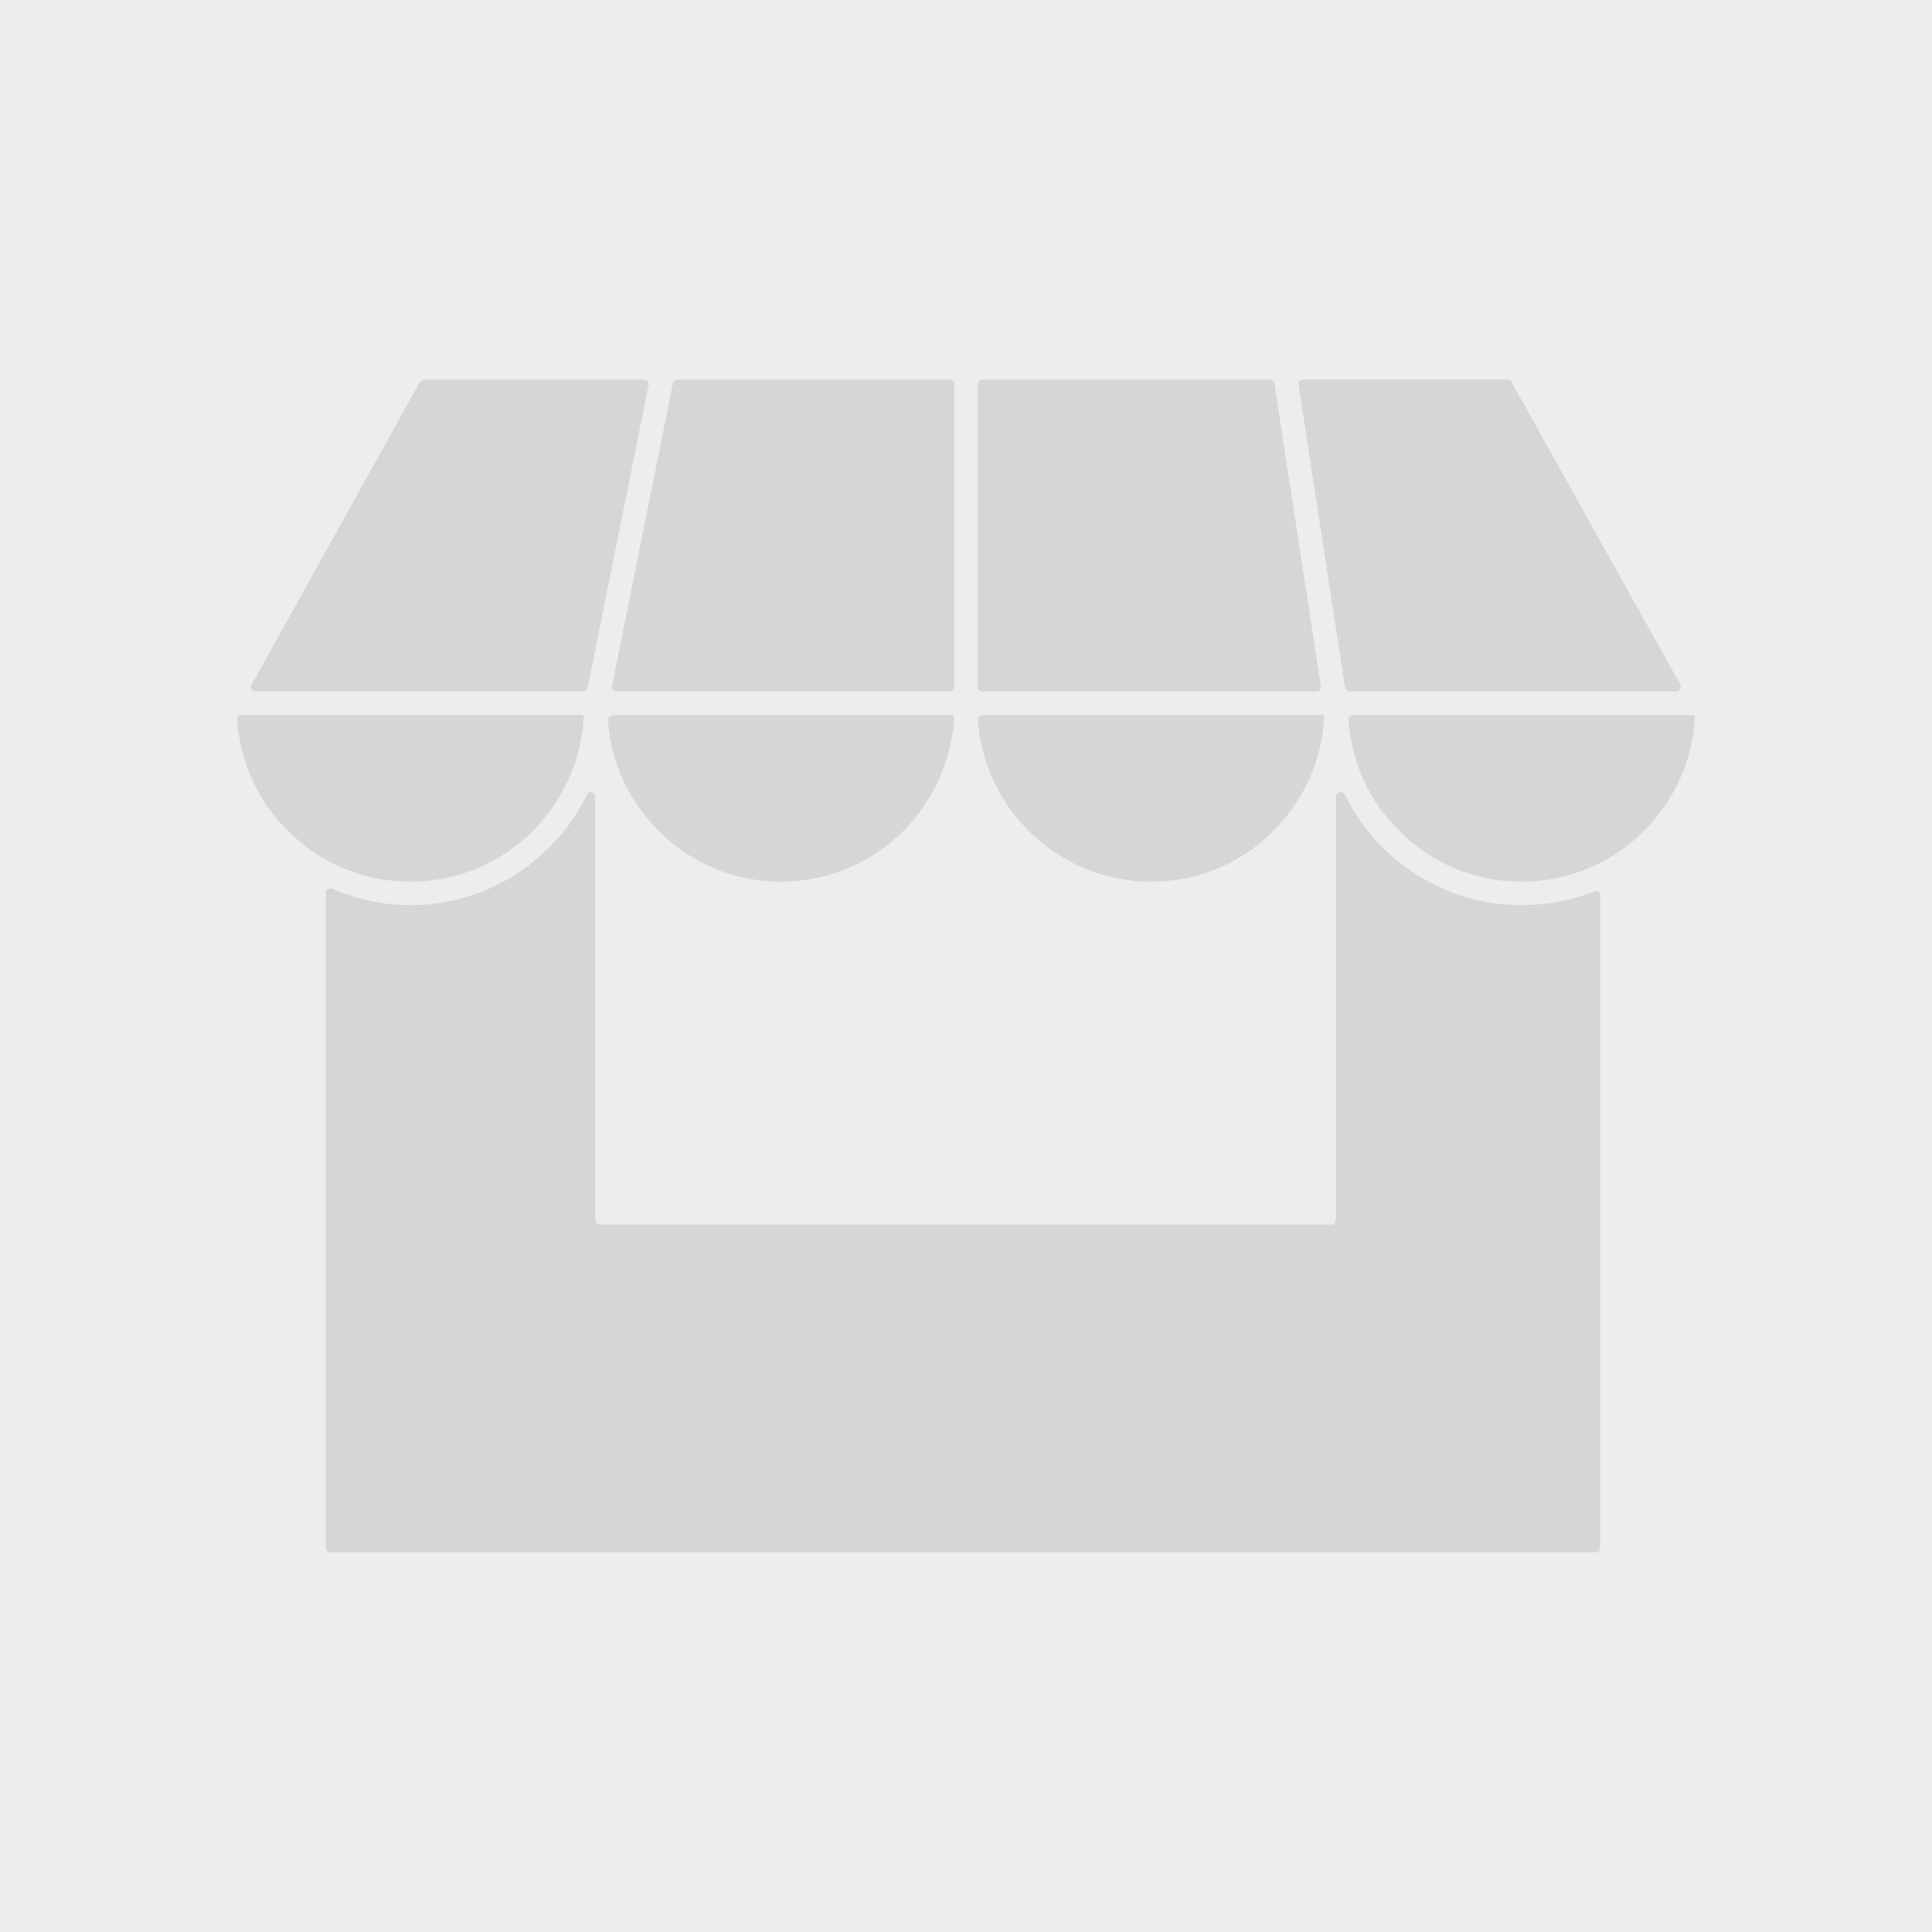 <?xml version="1.0" encoding="iso-8859-1"?>
<!-- Generator: Adobe Illustrator 24.1.1, SVG Export Plug-In . SVG Version: 6.00 Build 0)  -->
<svg version="1.1" id="katman_1" xmlns="http://www.w3.org/2000/svg" xmlns:xlink="http://www.w3.org/1999/xlink" x="0px" y="0px"
	 viewBox="0 0 20 20" style="enable-background:new 0 0 20 20;" xml:space="preserve">
<g>
	<rect y="0" style="fill-rule:evenodd;clip-rule:evenodd;fill:#EDEDED;" width="20" height="20"/>
	<path style="fill-rule:evenodd;clip-rule:evenodd;fill:#D5D6D7;" d="M6.163,8.246c0-0.05-0.064-0.064-0.086-0.021
		c-0.1,0.208-0.229,0.387-0.387,0.544C5.319,9.141,4.81,9.37,4.245,9.37c-0.286,0-0.558-0.064-0.809-0.172
		C3.407,9.191,3.372,9.213,3.372,9.241v6.779c0,0.029,0.021,0.05,0.043,0.05h13.107c0.029,0,0.043-0.021,0.043-0.05V9.27
		c0-0.036-0.029-0.057-0.057-0.043C16.271,9.32,16.02,9.37,15.748,9.37c-0.558,0-1.067-0.229-1.439-0.601
		c-0.157-0.157-0.286-0.336-0.387-0.544c-0.021-0.043-0.093-0.029-0.093,0.021v4.381c0,0.029-0.014,0.05-0.043,0.05H6.213
		c-0.029,0-0.05-0.021-0.05-0.05V8.246z"/>
	<path style="fill-rule:evenodd;clip-rule:evenodd;fill:#D5D6D7;" d="M6.042,7.402H2.505c-0.029,0-0.05,0.021-0.05,0.043
		c0.029,0.451,0.222,0.859,0.523,1.152c0.322,0.329,0.773,0.53,1.267,0.53c0.501,0,0.952-0.2,1.274-0.53
		C5.827,8.289,6.027,7.867,6.042,7.402L6.042,7.402z"/>
	<path style="fill-rule:evenodd;clip-rule:evenodd;fill:#D5D6D7;" d="M9.857,7.402h-3.5c-0.036,0-0.064,0.029-0.064,0.064
		C6.328,7.91,6.521,8.304,6.815,8.597c0.322,0.329,0.773,0.53,1.267,0.53s0.945-0.2,1.274-0.53C9.656,8.296,9.85,7.881,9.878,7.423
		C9.878,7.409,9.864,7.402,9.857,7.402L9.857,7.402z"/>
	<path style="fill-rule:evenodd;clip-rule:evenodd;fill:#D5D6D7;" d="M13.708,7.402h-3.536c-0.029,0-0.05,0.021-0.05,0.043
		c0.029,0.451,0.229,0.859,0.523,1.152c0.329,0.329,0.773,0.53,1.274,0.53c0.494,0,0.945-0.2,1.267-0.53
		C13.493,8.289,13.694,7.867,13.708,7.402L13.708,7.402z"/>
	<path style="fill-rule:evenodd;clip-rule:evenodd;fill:#D5D6D7;" d="M17.545,7.402h-3.536c-0.029,0-0.05,0.021-0.05,0.043
		c0.029,0.451,0.222,0.859,0.523,1.152c0.322,0.329,0.773,0.53,1.267,0.53c0.501,0,0.945-0.2,1.274-0.53
		C17.33,8.289,17.53,7.867,17.545,7.402L17.545,7.402z"/>
	<path style="fill-rule:evenodd;clip-rule:evenodd;fill:#D5D6D7;" d="M13.966,7.158h3.386c0.036,0,0.057-0.043,0.043-0.072
		l-1.747-3.128c-0.007-0.014-0.021-0.029-0.036-0.029h-2.126c-0.029,0-0.05,0.029-0.043,0.057l0.48,3.128
		C13.93,7.137,13.944,7.158,13.966,7.158L13.966,7.158z"/>
	<path style="fill-rule:evenodd;clip-rule:evenodd;fill:#D5D6D7;" d="M10.165,7.158h3.465c0.029,0,0.05-0.029,0.043-0.057
		l-0.48-3.128c0-0.021-0.021-0.043-0.043-0.043h-2.985c-0.021,0-0.043,0.021-0.043,0.05v3.128
		C10.122,7.137,10.143,7.158,10.165,7.158L10.165,7.158z"/>
	<path style="fill-rule:evenodd;clip-rule:evenodd;fill:#D5D6D7;" d="M6.378,7.158h3.457c0.021,0,0.043-0.021,0.043-0.05V3.98
		c0-0.029-0.021-0.05-0.043-0.05H7.008c-0.021,0-0.043,0.021-0.043,0.043l-0.63,3.128C6.328,7.13,6.349,7.158,6.378,7.158
		L6.378,7.158z"/>
	<path style="fill-rule:evenodd;clip-rule:evenodd;fill:#D5D6D7;" d="M2.641,7.158h3.4c0.021,0,0.036-0.021,0.043-0.043l0.63-3.128
		C6.722,3.958,6.7,3.93,6.664,3.93H4.388c-0.014,0-0.029,0.014-0.043,0.029L2.606,7.087C2.584,7.115,2.613,7.158,2.641,7.158
		L2.641,7.158z"/>
</g>
</svg>

